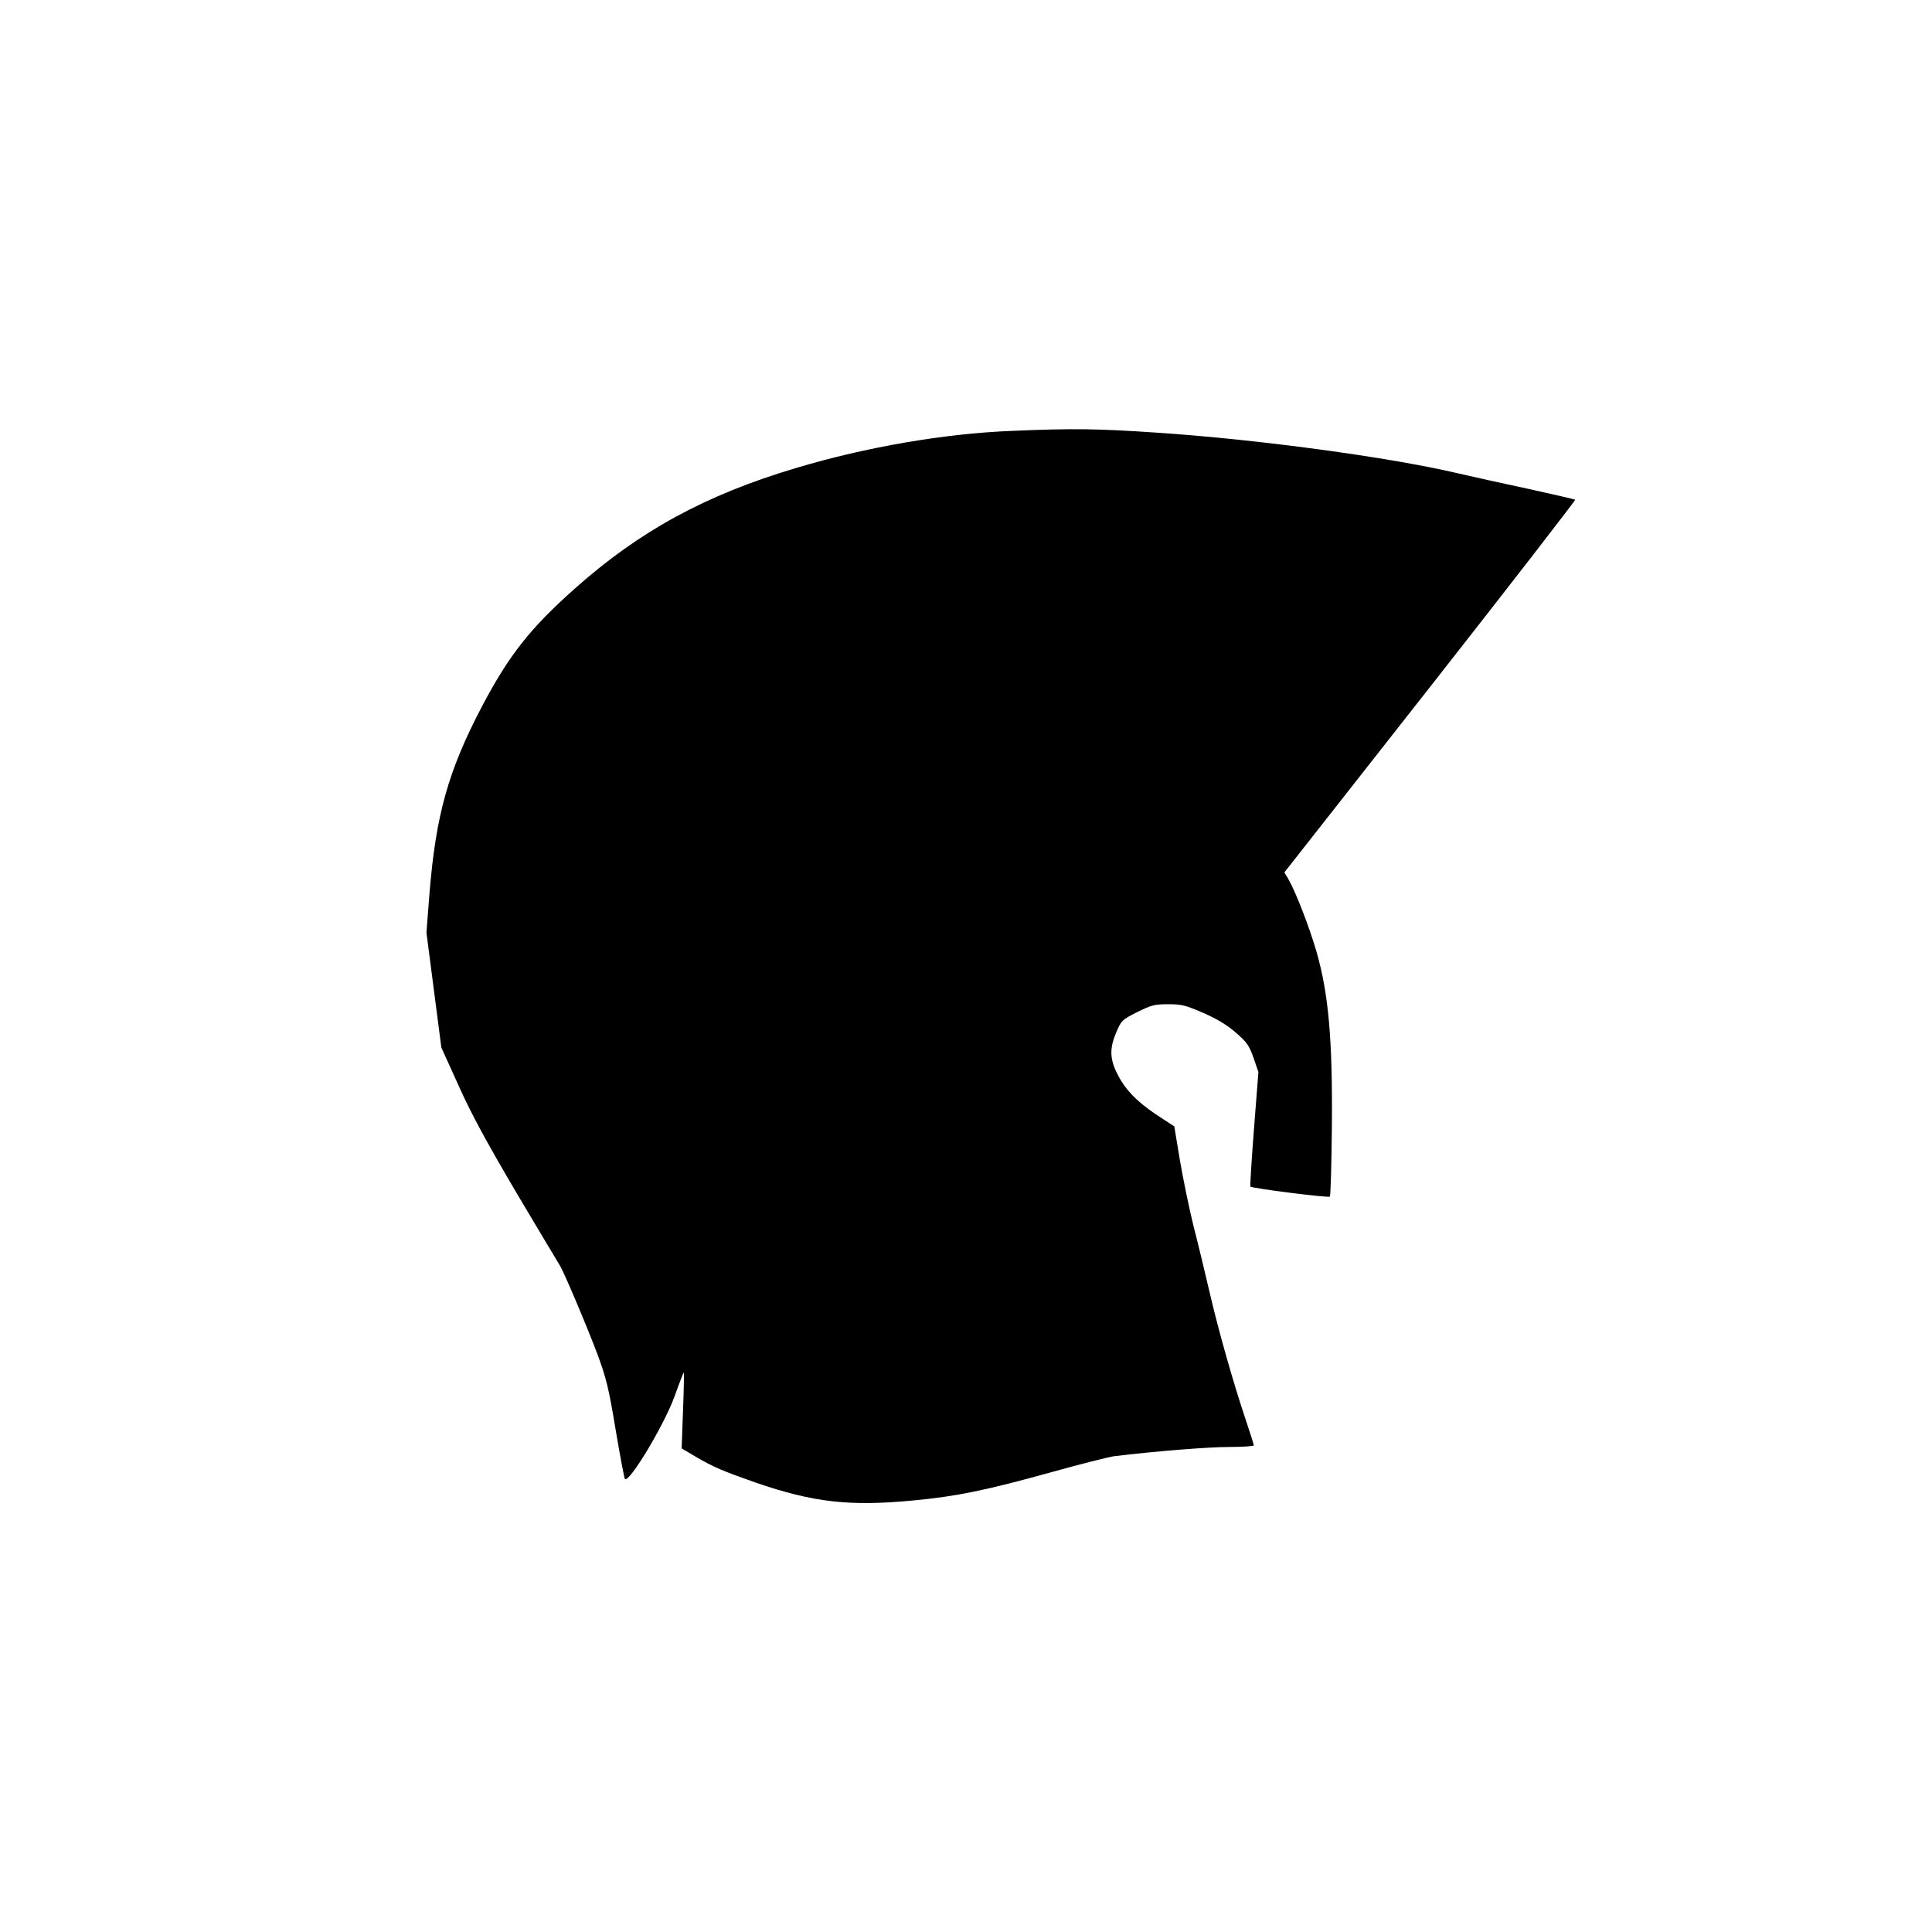 <?xml version="1.0" encoding="UTF-8" standalone="yes"?>
<svg version="1.0" xmlns="http://www.w3.org/2000/svg" width="100mm" height="100mm" viewBox="0 0 960 720" preserveAspectRatio="xMidYMid meet">
  <g transform="translate(0,720) scale(0.1,-0.1)" fill="#000000" stroke="none">
    <path d="M5030 6259 c-336 -13 -725 -80 -1073 -184 -451 -134 -780 -314 -1100
-599 -223 -198 -328 -332 -461 -584 -169 -322 -230 -540 -262 -932 l-15 -194
37 -286 37 -285 86 -190 c62 -139 140 -282 289 -535 113 -190 208 -349 212
-355 16 -20 140 -314 189 -445 43 -117 56 -167 90 -374 22 -131 43 -241 46
-245 22 -21 196 270 247 411 22 62 43 115 45 118 3 3 1 -81 -3 -186 l-7 -191
71 -42 c89 -52 135 -71 297 -128 285 -98 465 -119 780 -89 217 20 366 51 690
141 143 40 283 75 310 79 205 25 469 46 572 46 68 0 123 4 123 8 0 4 -18 62
-40 127 -60 178 -137 448 -181 640 -22 94 -57 240 -79 325 -21 85 -51 231 -67
324 l-28 169 -55 36 c-109 69 -169 125 -210 192 -55 93 -61 149 -25 235 27 64
29 66 106 105 71 35 86 39 154 39 67 0 86 -5 176 -44 70 -31 119 -61 162 -99
54 -47 65 -64 86 -124 l24 -70 -22 -282 c-12 -156 -20 -285 -18 -287 9 -9 388
-57 395 -50 4 4 8 159 10 344 4 434 -16 662 -76 872 -38 130 -105 302 -142
365 l-18 30 725 923 c399 508 722 926 720 929 -3 2 -106 26 -229 53 -123 26
-284 62 -358 79 -341 80 -994 168 -1490 201 -293 20 -418 22 -720 9z"/>
  </g>
</svg>